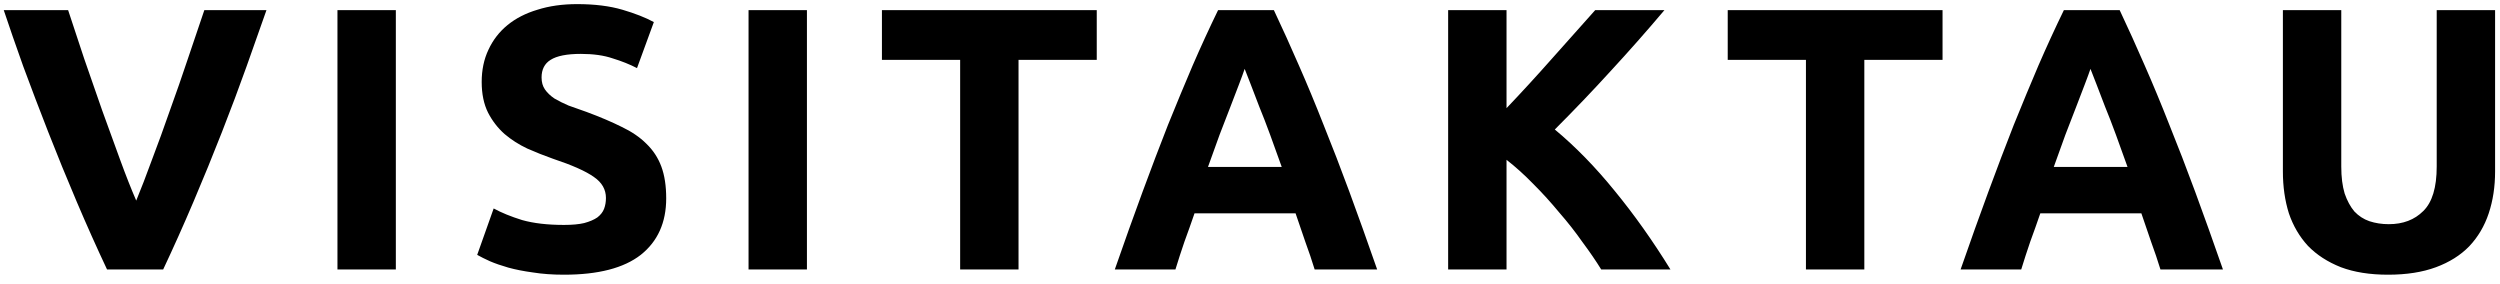 <?xml version="1.0" encoding="UTF-8"?> <svg xmlns="http://www.w3.org/2000/svg" width="167" height="19" viewBox="0 0 167 19" fill="none"> <path d="M7.15 18C6.467 16.55 5.792 15.042 5.125 13.475C4.458 11.908 3.825 10.358 3.225 8.825C2.625 7.292 2.067 5.825 1.55 4.425C1.05 3.025 0.617 1.775 0.25 0.675H4.55C4.883 1.675 5.242 2.758 5.625 3.925C6.025 5.075 6.425 6.225 6.825 7.375C7.242 8.525 7.642 9.625 8.025 10.675C8.408 11.725 8.767 12.633 9.1 13.4C9.417 12.633 9.767 11.725 10.15 10.675C10.55 9.625 10.95 8.525 11.35 7.375C11.767 6.225 12.167 5.075 12.55 3.925C12.95 2.758 13.317 1.675 13.65 0.675H17.8C17.417 1.775 16.975 3.025 16.475 4.425C15.975 5.825 15.425 7.292 14.825 8.825C14.225 10.358 13.592 11.908 12.925 13.475C12.258 15.042 11.583 16.55 10.9 18H7.15ZM22.542 0.675H26.442V18H22.542V0.675ZM37.677 15.025C38.227 15.025 38.677 14.983 39.027 14.9C39.394 14.8 39.685 14.675 39.902 14.525C40.119 14.358 40.269 14.167 40.352 13.95C40.435 13.733 40.477 13.492 40.477 13.225C40.477 12.658 40.211 12.192 39.677 11.825C39.144 11.442 38.227 11.033 36.927 10.6C36.361 10.4 35.794 10.175 35.227 9.925C34.66 9.658 34.152 9.333 33.702 8.95C33.252 8.55 32.886 8.075 32.602 7.525C32.319 6.958 32.177 6.275 32.177 5.475C32.177 4.675 32.327 3.958 32.627 3.325C32.927 2.675 33.352 2.125 33.902 1.675C34.452 1.225 35.119 0.883 35.902 0.65C36.685 0.4 37.569 0.275 38.552 0.275C39.719 0.275 40.727 0.4 41.577 0.65C42.427 0.9 43.127 1.175 43.677 1.475L42.552 4.55C42.069 4.3 41.527 4.083 40.927 3.9C40.344 3.7 39.636 3.6 38.802 3.6C37.869 3.6 37.194 3.733 36.777 4C36.377 4.25 36.177 4.642 36.177 5.175C36.177 5.492 36.252 5.758 36.402 5.975C36.552 6.192 36.761 6.392 37.027 6.575C37.31 6.742 37.627 6.9 37.977 7.05C38.344 7.183 38.744 7.325 39.177 7.475C40.077 7.808 40.861 8.142 41.527 8.475C42.194 8.792 42.744 9.167 43.177 9.6C43.627 10.033 43.961 10.542 44.177 11.125C44.394 11.708 44.502 12.417 44.502 13.25C44.502 14.867 43.935 16.125 42.802 17.025C41.669 17.908 39.961 18.35 37.677 18.35C36.91 18.35 36.219 18.3 35.602 18.2C34.986 18.117 34.435 18.008 33.952 17.875C33.486 17.742 33.077 17.6 32.727 17.45C32.394 17.3 32.111 17.158 31.877 17.025L32.977 13.925C33.494 14.208 34.127 14.467 34.877 14.7C35.644 14.917 36.577 15.025 37.677 15.025ZM50.003 0.675H53.903V18H50.003V0.675ZM73.263 0.675V4H68.038V18H64.138V4H58.913V0.675H73.263ZM87.819 18C87.635 17.4 87.427 16.783 87.194 16.15C86.977 15.517 86.76 14.883 86.544 14.25H79.794C79.577 14.883 79.352 15.517 79.119 16.15C78.902 16.783 78.702 17.4 78.519 18H74.469C75.119 16.133 75.735 14.408 76.319 12.825C76.902 11.242 77.469 9.75 78.019 8.35C78.585 6.95 79.135 5.625 79.669 4.375C80.219 3.108 80.785 1.875 81.369 0.675H85.094C85.66 1.875 86.219 3.108 86.769 4.375C87.319 5.625 87.869 6.95 88.419 8.35C88.985 9.75 89.56 11.242 90.144 12.825C90.727 14.408 91.344 16.133 91.994 18H87.819ZM83.144 4.6C83.06 4.85 82.935 5.192 82.769 5.625C82.602 6.058 82.41 6.558 82.194 7.125C81.977 7.692 81.735 8.317 81.469 9C81.219 9.683 80.96 10.4 80.694 11.15H85.619C85.352 10.4 85.094 9.683 84.844 9C84.594 8.317 84.352 7.692 84.119 7.125C83.902 6.558 83.71 6.058 83.544 5.625C83.377 5.192 83.244 4.85 83.144 4.6ZM106.961 18C106.611 17.433 106.195 16.825 105.711 16.175C105.245 15.508 104.728 14.85 104.161 14.2C103.611 13.533 103.036 12.9 102.436 12.3C101.836 11.683 101.236 11.142 100.636 10.675V18H96.736V0.675H100.636V7.225C101.653 6.158 102.67 5.05 103.686 3.9C104.72 2.733 105.678 1.658 106.561 0.675H111.186C110.003 2.075 108.811 3.425 107.611 4.725C106.428 6.025 105.178 7.333 103.861 8.65C105.245 9.8 106.578 11.167 107.861 12.75C109.161 14.333 110.403 16.083 111.586 18H106.961ZM129.762 0.675V4H124.537V18H120.637V4H115.412V0.675H129.762ZM144.318 18C144.134 17.4 143.926 16.783 143.693 16.15C143.476 15.517 143.259 14.883 143.043 14.25H136.293C136.076 14.883 135.851 15.517 135.618 16.15C135.401 16.783 135.201 17.4 135.018 18H130.968C131.618 16.133 132.234 14.408 132.818 12.825C133.401 11.242 133.968 9.75 134.518 8.35C135.084 6.95 135.634 5.625 136.168 4.375C136.718 3.108 137.284 1.875 137.868 0.675H141.593C142.159 1.875 142.718 3.108 143.268 4.375C143.818 5.625 144.368 6.95 144.918 8.35C145.484 9.75 146.059 11.242 146.643 12.825C147.226 14.408 147.843 16.133 148.493 18H144.318ZM139.643 4.6C139.559 4.85 139.434 5.192 139.268 5.625C139.101 6.058 138.909 6.558 138.693 7.125C138.476 7.692 138.234 8.317 137.968 9C137.718 9.683 137.459 10.4 137.193 11.15H142.118C141.851 10.4 141.593 9.683 141.343 9C141.093 8.317 140.851 7.692 140.618 7.125C140.401 6.558 140.209 6.058 140.043 5.625C139.876 5.192 139.743 4.85 139.643 4.6ZM159.522 18.35C158.305 18.35 157.255 18.183 156.372 17.85C155.489 17.5 154.755 17.025 154.172 16.425C153.605 15.808 153.18 15.083 152.897 14.25C152.63 13.4 152.497 12.467 152.497 11.45V0.675H156.397V11.125C156.397 11.825 156.472 12.425 156.622 12.925C156.789 13.408 157.005 13.808 157.272 14.125C157.555 14.425 157.889 14.642 158.272 14.775C158.672 14.908 159.105 14.975 159.572 14.975C160.522 14.975 161.289 14.683 161.872 14.1C162.472 13.517 162.772 12.525 162.772 11.125V0.675H166.672V11.45C166.672 12.467 166.53 13.4 166.247 14.25C165.964 15.1 165.53 15.833 164.947 16.45C164.364 17.05 163.622 17.517 162.722 17.85C161.822 18.183 160.755 18.35 159.522 18.35Z" fill="black"></path> </svg> 